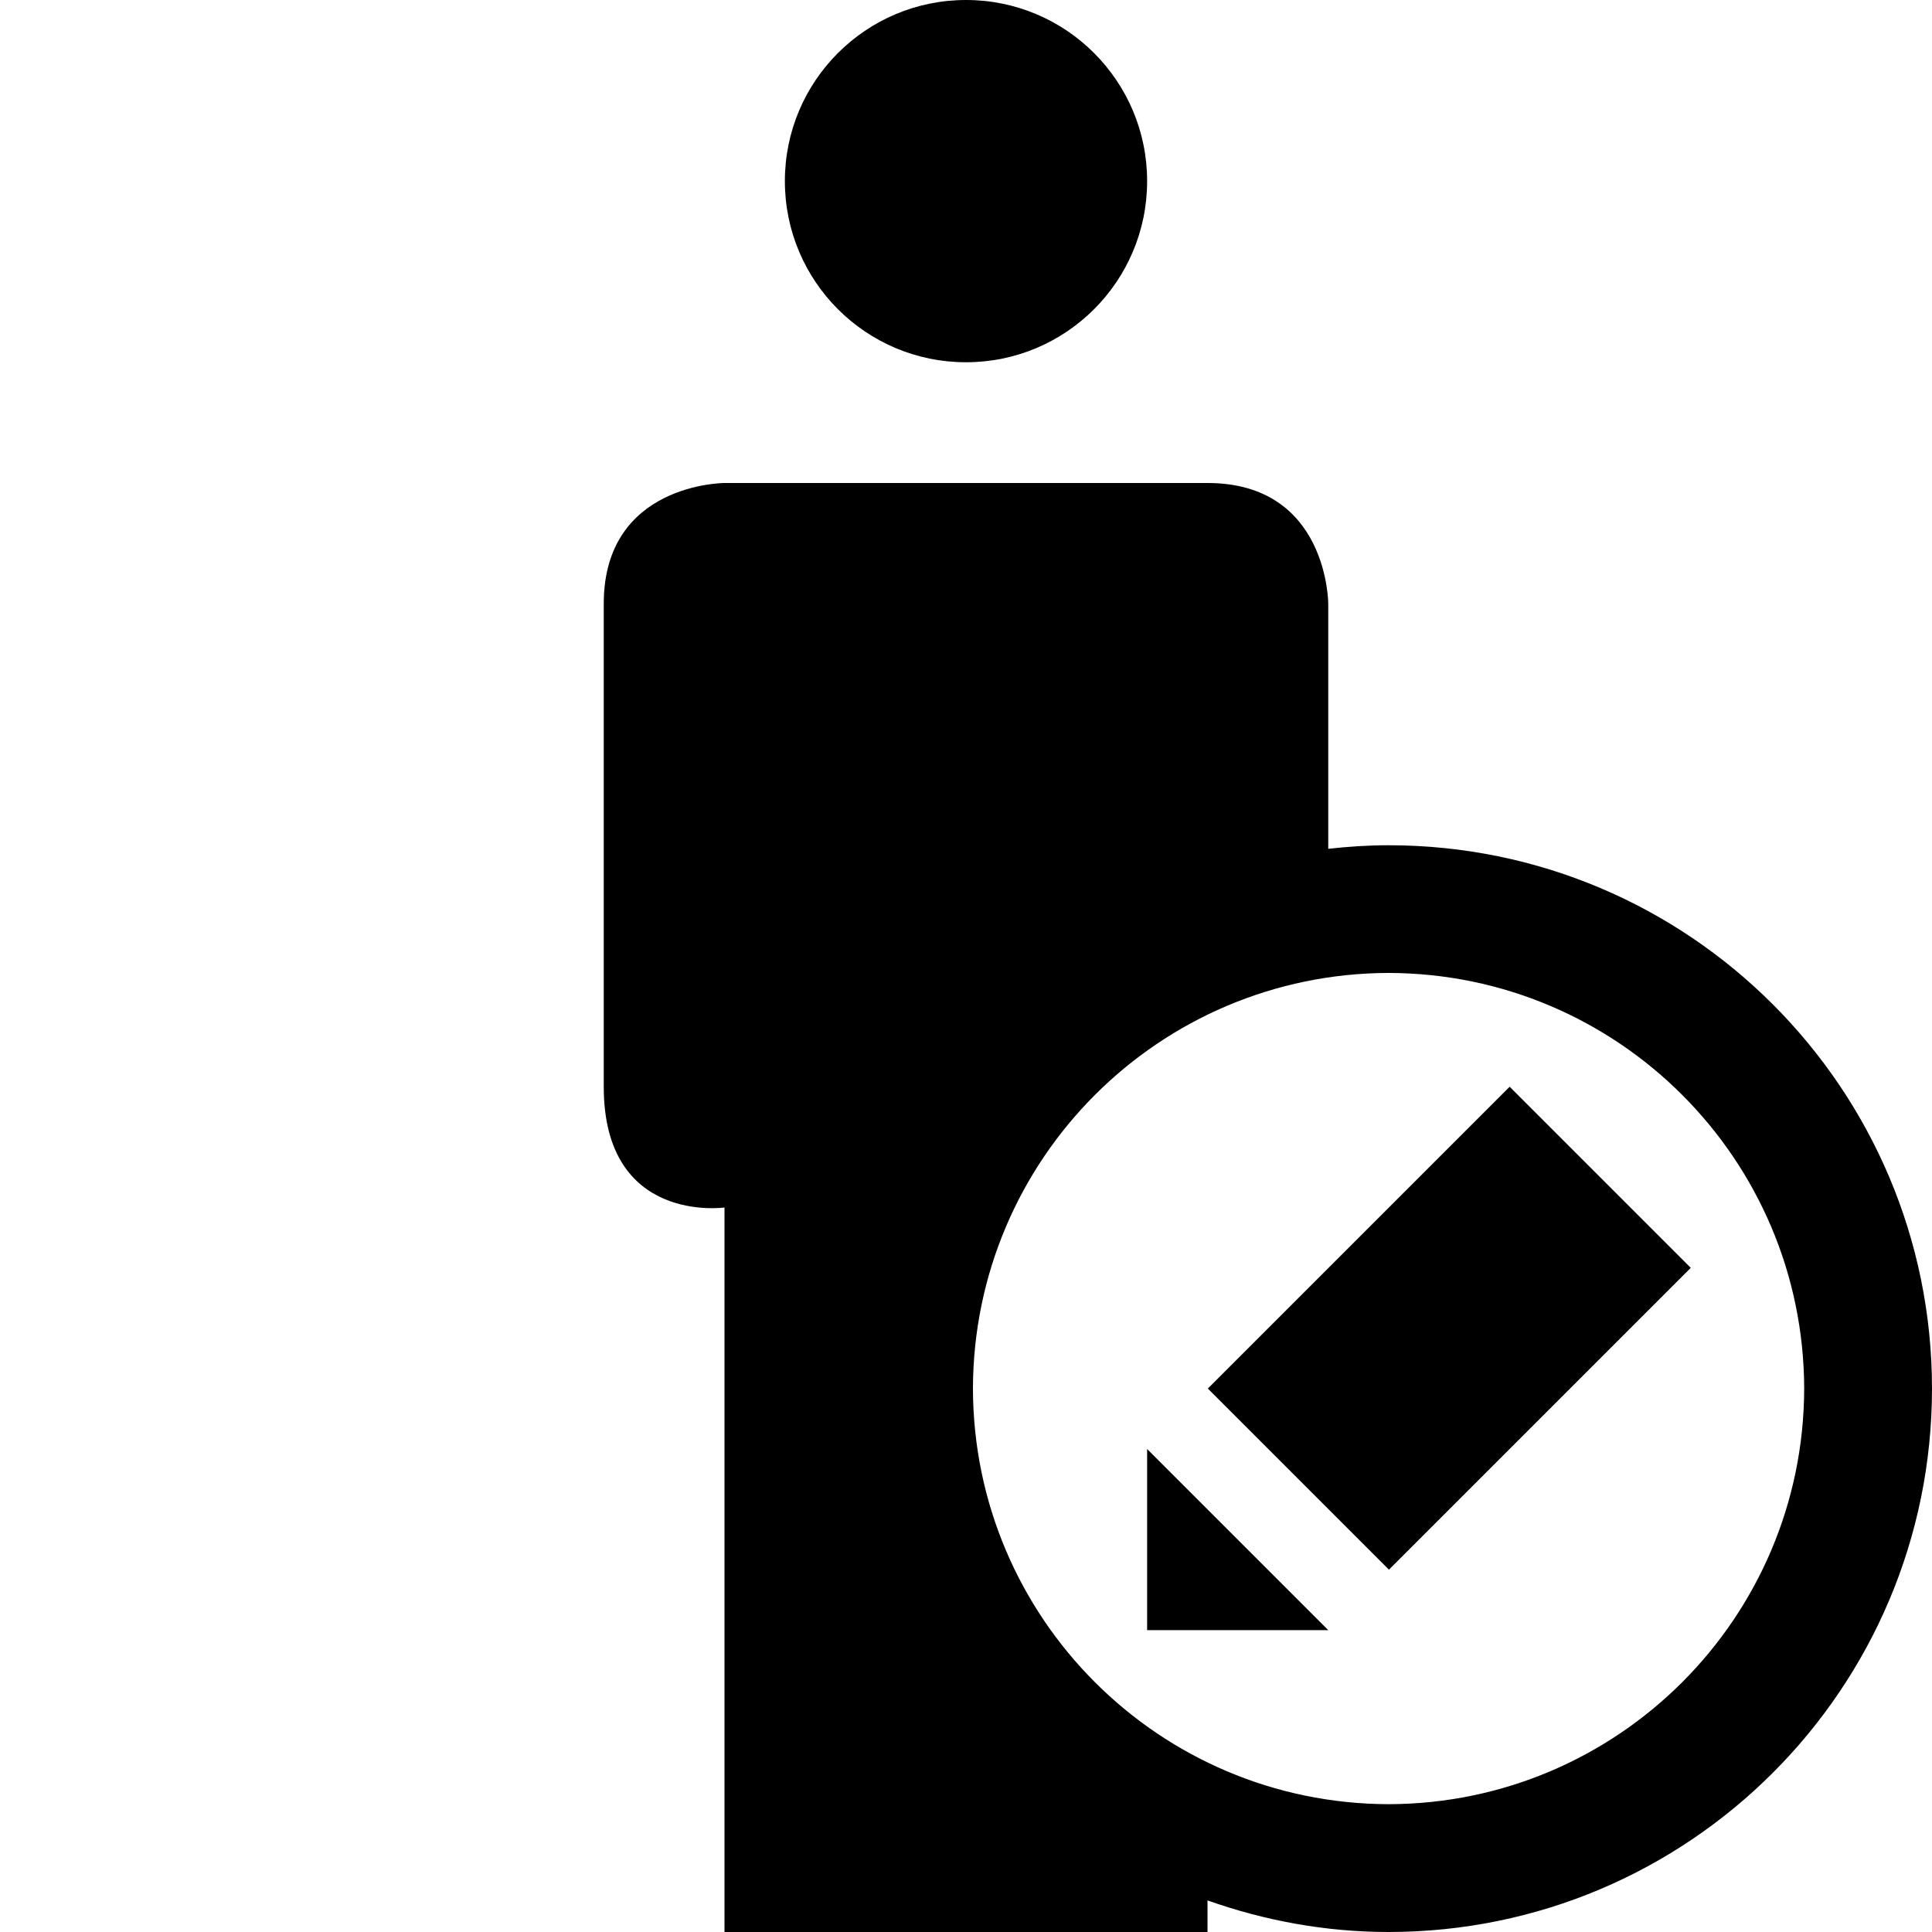 <?xml version="1.0" ?><svg enable-background="new 0 0 32 32" height="32px" id="svg2" version="1.1" viewBox="0 0 32 32" width="32px" xml:space="preserve" xmlns="http://www.w3.org/2000/svg" xmlns:cc="http://creativecommons.org/ns#" xmlns:dc="http://purl.org/dc/elements/1.1/" xmlns:inkscape="http://www.inkscape.org/namespaces/inkscape" xmlns:rdf="http://www.w3.org/1999/02/22-rdf-syntax-ns#" xmlns:sodipodi="http://sodipodi.sourceforge.net/DTD/sodipodi-0.dtd" xmlns:svg="http://www.w3.org/2000/svg"><g id="background"><rect fill="none" height="32" width="32"/></g><g id="user_x5F_full_x5F_edit"><path d="M16,6c1.657,0,3-1.343,3-3s-1.343-3-3-3s-3,1.343-3,3S14.343,6,16,6z M23,14c-0.339,0-0.671,0.022-1,0.059   C22,11.97,22,10,22,10s0-2-2-2c-0.571,0-8,0-8,0s-2,0-2,2v8c0,2.285,2,2,2,2v12h8v-0.523C20.939,31.809,21.946,32,23,32   c4.971-0.002,8.998-4.029,9-9C31.998,18.027,27.971,14,23,14z M23,29.883c-3.801-0.009-6.876-3.084-6.885-6.883   c0.009-3.801,3.084-6.876,6.885-6.885c3.799,0.009,6.874,3.084,6.883,6.885C29.874,26.799,26.799,29.874,23,29.883z"/><polygon points="22,27 19,27 19,24  "/><rect height="4.243" transform="matrix(-0.707 0.707 -0.707 -0.707 56.527 20.586)" width="7.071" x="20.464" y="19.879"/></g></svg>